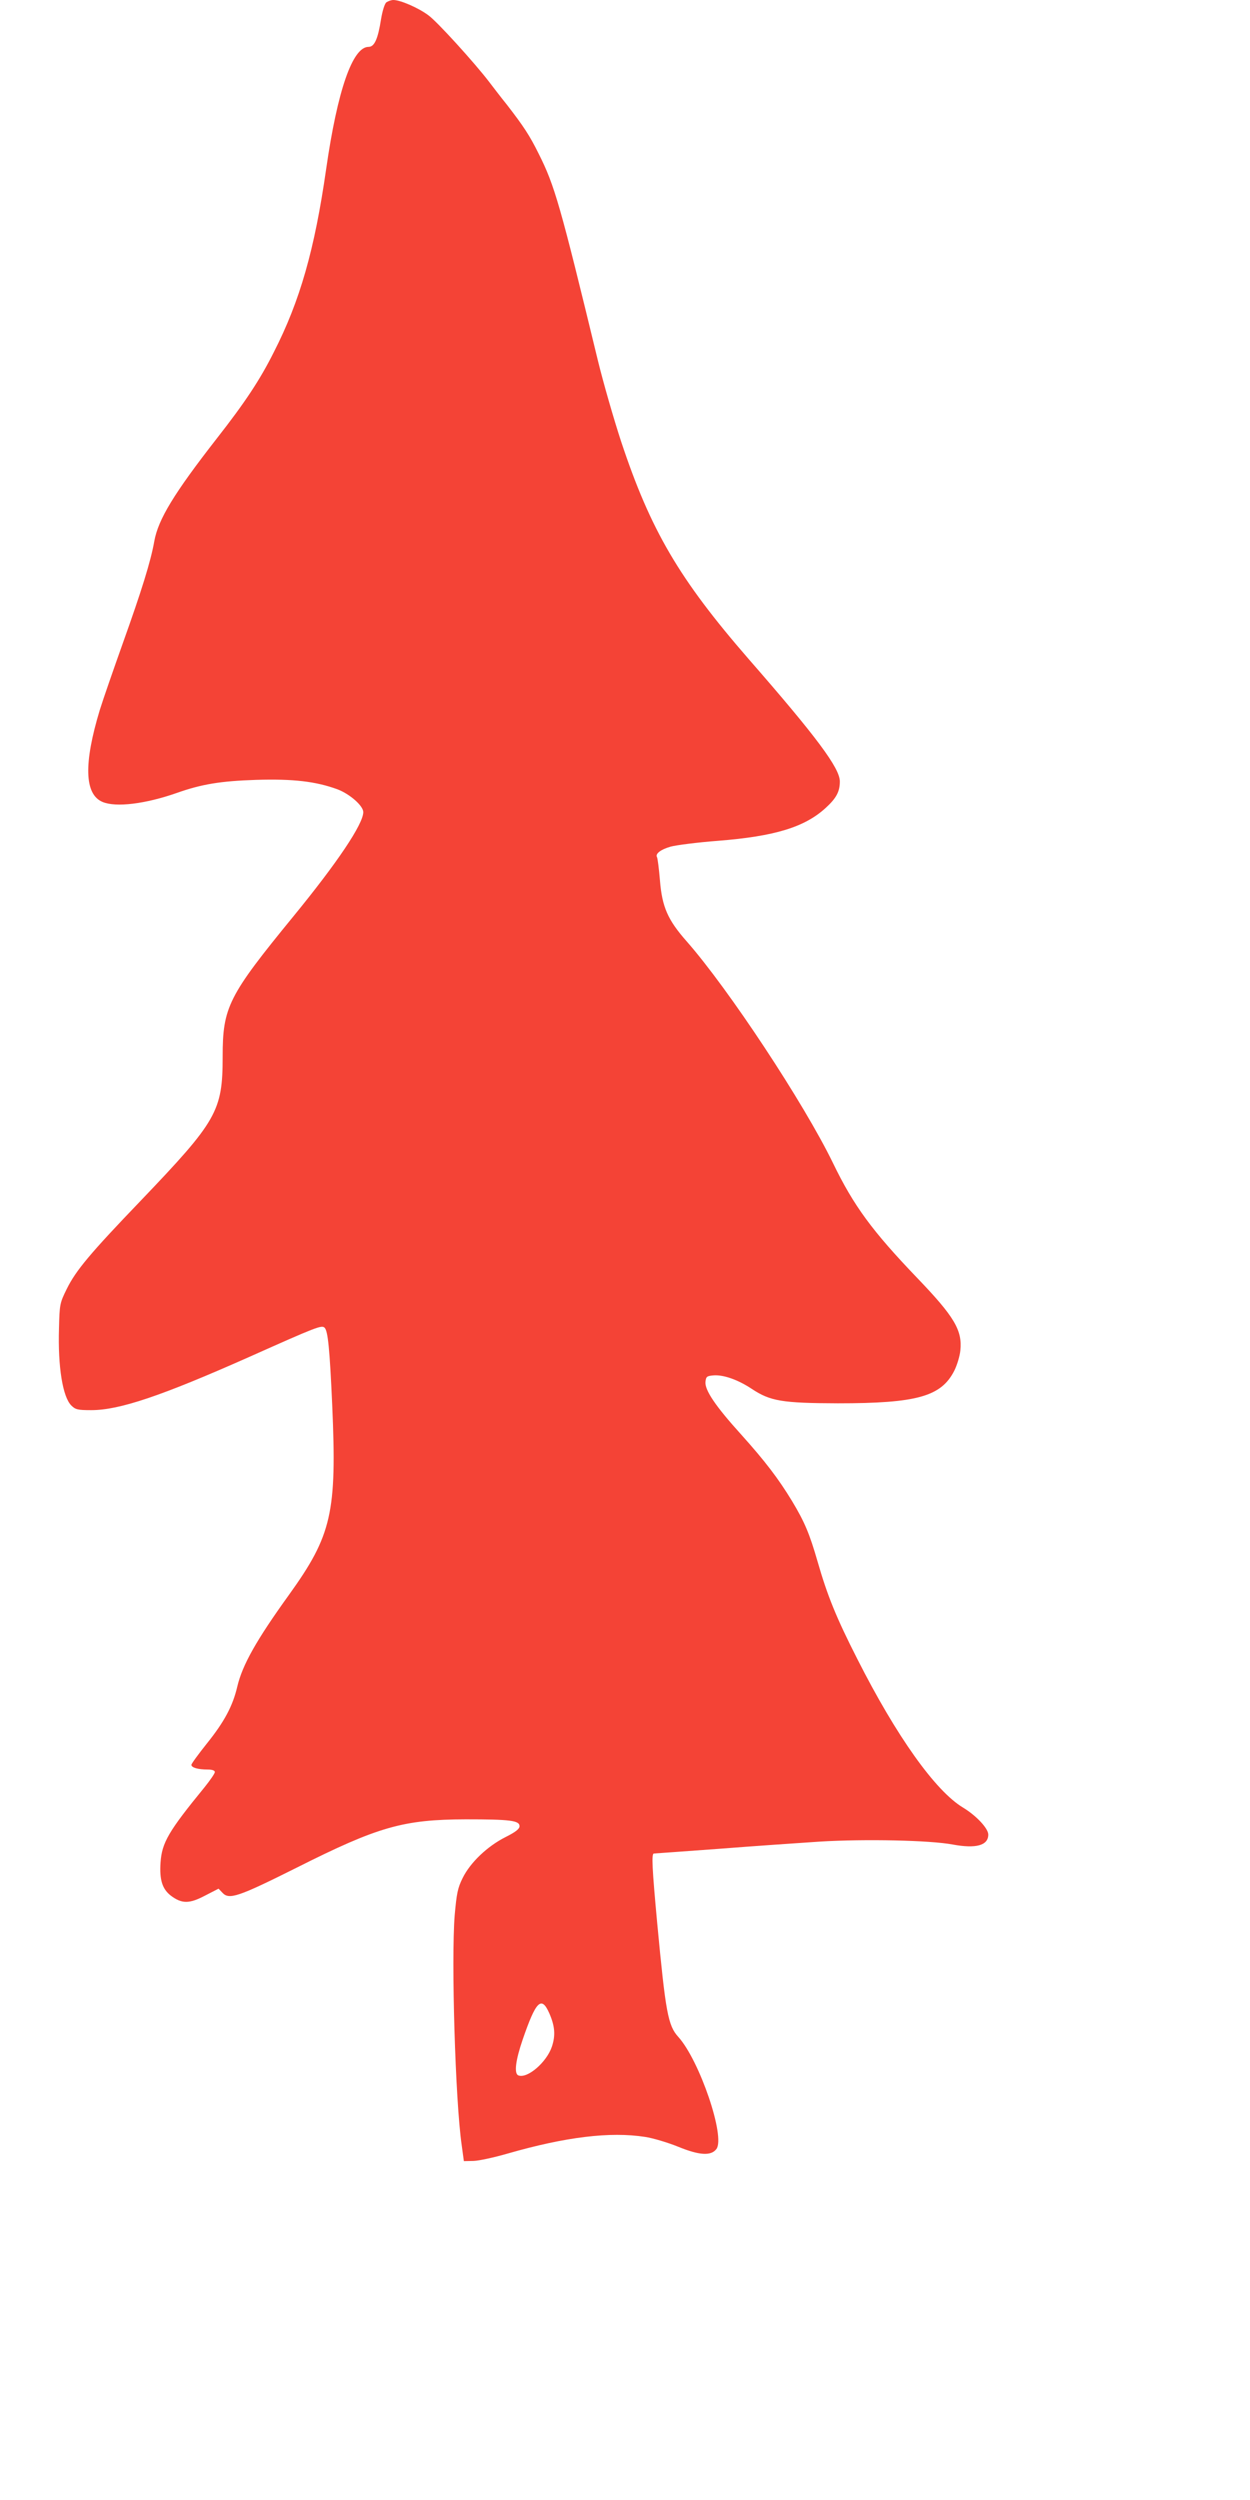 <?xml version="1.0" standalone="no"?>
<!DOCTYPE svg PUBLIC "-//W3C//DTD SVG 20010904//EN"
 "http://www.w3.org/TR/2001/REC-SVG-20010904/DTD/svg10.dtd">
<svg version="1.0" xmlns="http://www.w3.org/2000/svg"
 width="640pt" height="1280pt" viewBox="0 0 640 1280"
 preserveAspectRatio="xMidYMid meet">
<g transform="translate(0,1280) scale(0.1,-0.1)"
fill="#f44336" stroke="none">
<path d="M1978 12788 c-9 -8 -20 -44 -27 -86 -16 -102 -34 -142 -64 -142 -82
0 -159 -222 -217 -625 -59 -412 -134 -676 -268 -938 -71 -142 -148 -258 -292
-442 -219 -281 -300 -414 -320 -526 -18 -103 -66 -256 -160 -519 -48 -135
-102 -290 -119 -345 -83 -274 -79 -432 14 -471 69 -29 220 -10 380 46 127 45
224 61 405 67 192 6 307 -8 417 -48 64 -24 133 -85 133 -117 0 -61 -133 -259
-358 -534 -333 -407 -362 -464 -362 -718 0 -279 -29 -329 -418 -736 -261 -272
-333 -358 -380 -453 -36 -73 -37 -79 -40 -203 -6 -196 19 -350 63 -394 21 -21
33 -24 102 -24 145 0 360 73 808 272 345 154 372 165 387 150 17 -17 26 -106
39 -397 24 -550 -2 -665 -221 -970 -168 -233 -239 -360 -265 -470 -23 -99 -66
-180 -156 -292 -43 -54 -79 -103 -79 -109 0 -14 33 -24 83 -24 24 0 37 -5 37
-13 0 -7 -24 -42 -53 -78 -184 -225 -218 -283 -225 -385 -6 -89 9 -136 53
-170 56 -42 94 -42 174 0 l70 36 20 -21 c34 -37 81 -21 379 128 419 211 547
247 867 248 227 0 275 -6 275 -35 0 -14 -20 -30 -72 -56 -93 -47 -180 -130
-219 -209 -26 -52 -31 -80 -41 -191 -18 -226 3 -951 36 -1178 l11 -81 50 1
c28 1 106 18 175 38 296 85 524 113 703 85 40 -6 117 -29 171 -51 108 -44 167
-47 194 -11 47 62 -86 453 -195 574 -53 58 -65 126 -108 582 -26 281 -30 357
-17 357 4 0 153 11 332 24 179 14 412 30 518 37 231 14 563 7 680 -15 119 -22
182 -5 182 51 0 31 -60 96 -129 138 -142 85 -342 367 -541 760 -109 214 -154
326 -204 500 -41 142 -66 202 -131 310 -70 115 -137 203 -260 340 -133 147
-187 228 -183 270 3 27 7 30 41 33 51 4 125 -22 196 -69 95 -63 155 -73 441
-74 405 0 529 35 596 167 14 28 28 74 31 103 11 104 -31 174 -221 372 -230
240 -325 369 -431 588 -149 307 -536 893 -749 1135 -97 110 -126 176 -137 312
-5 60 -12 114 -15 119 -10 17 17 39 69 54 29 8 138 22 243 30 291 23 444 70
551 168 55 50 73 84 73 136 0 68 -118 227 -468 628 -355 409 -501 658 -652
1113 -37 113 -91 300 -119 415 -193 797 -221 895 -303 1058 -46 93 -77 140
-162 250 -34 42 -74 95 -91 117 -74 97 -267 310 -312 342 -51 38 -143 78 -179
78 -11 0 -27 -6 -36 -12z m834 -10295 c29 -66 33 -113 14 -171 -27 -81 -126
-166 -172 -148 -23 9 -14 78 22 183 68 198 96 226 136 136z"/>
</g>
</svg>
